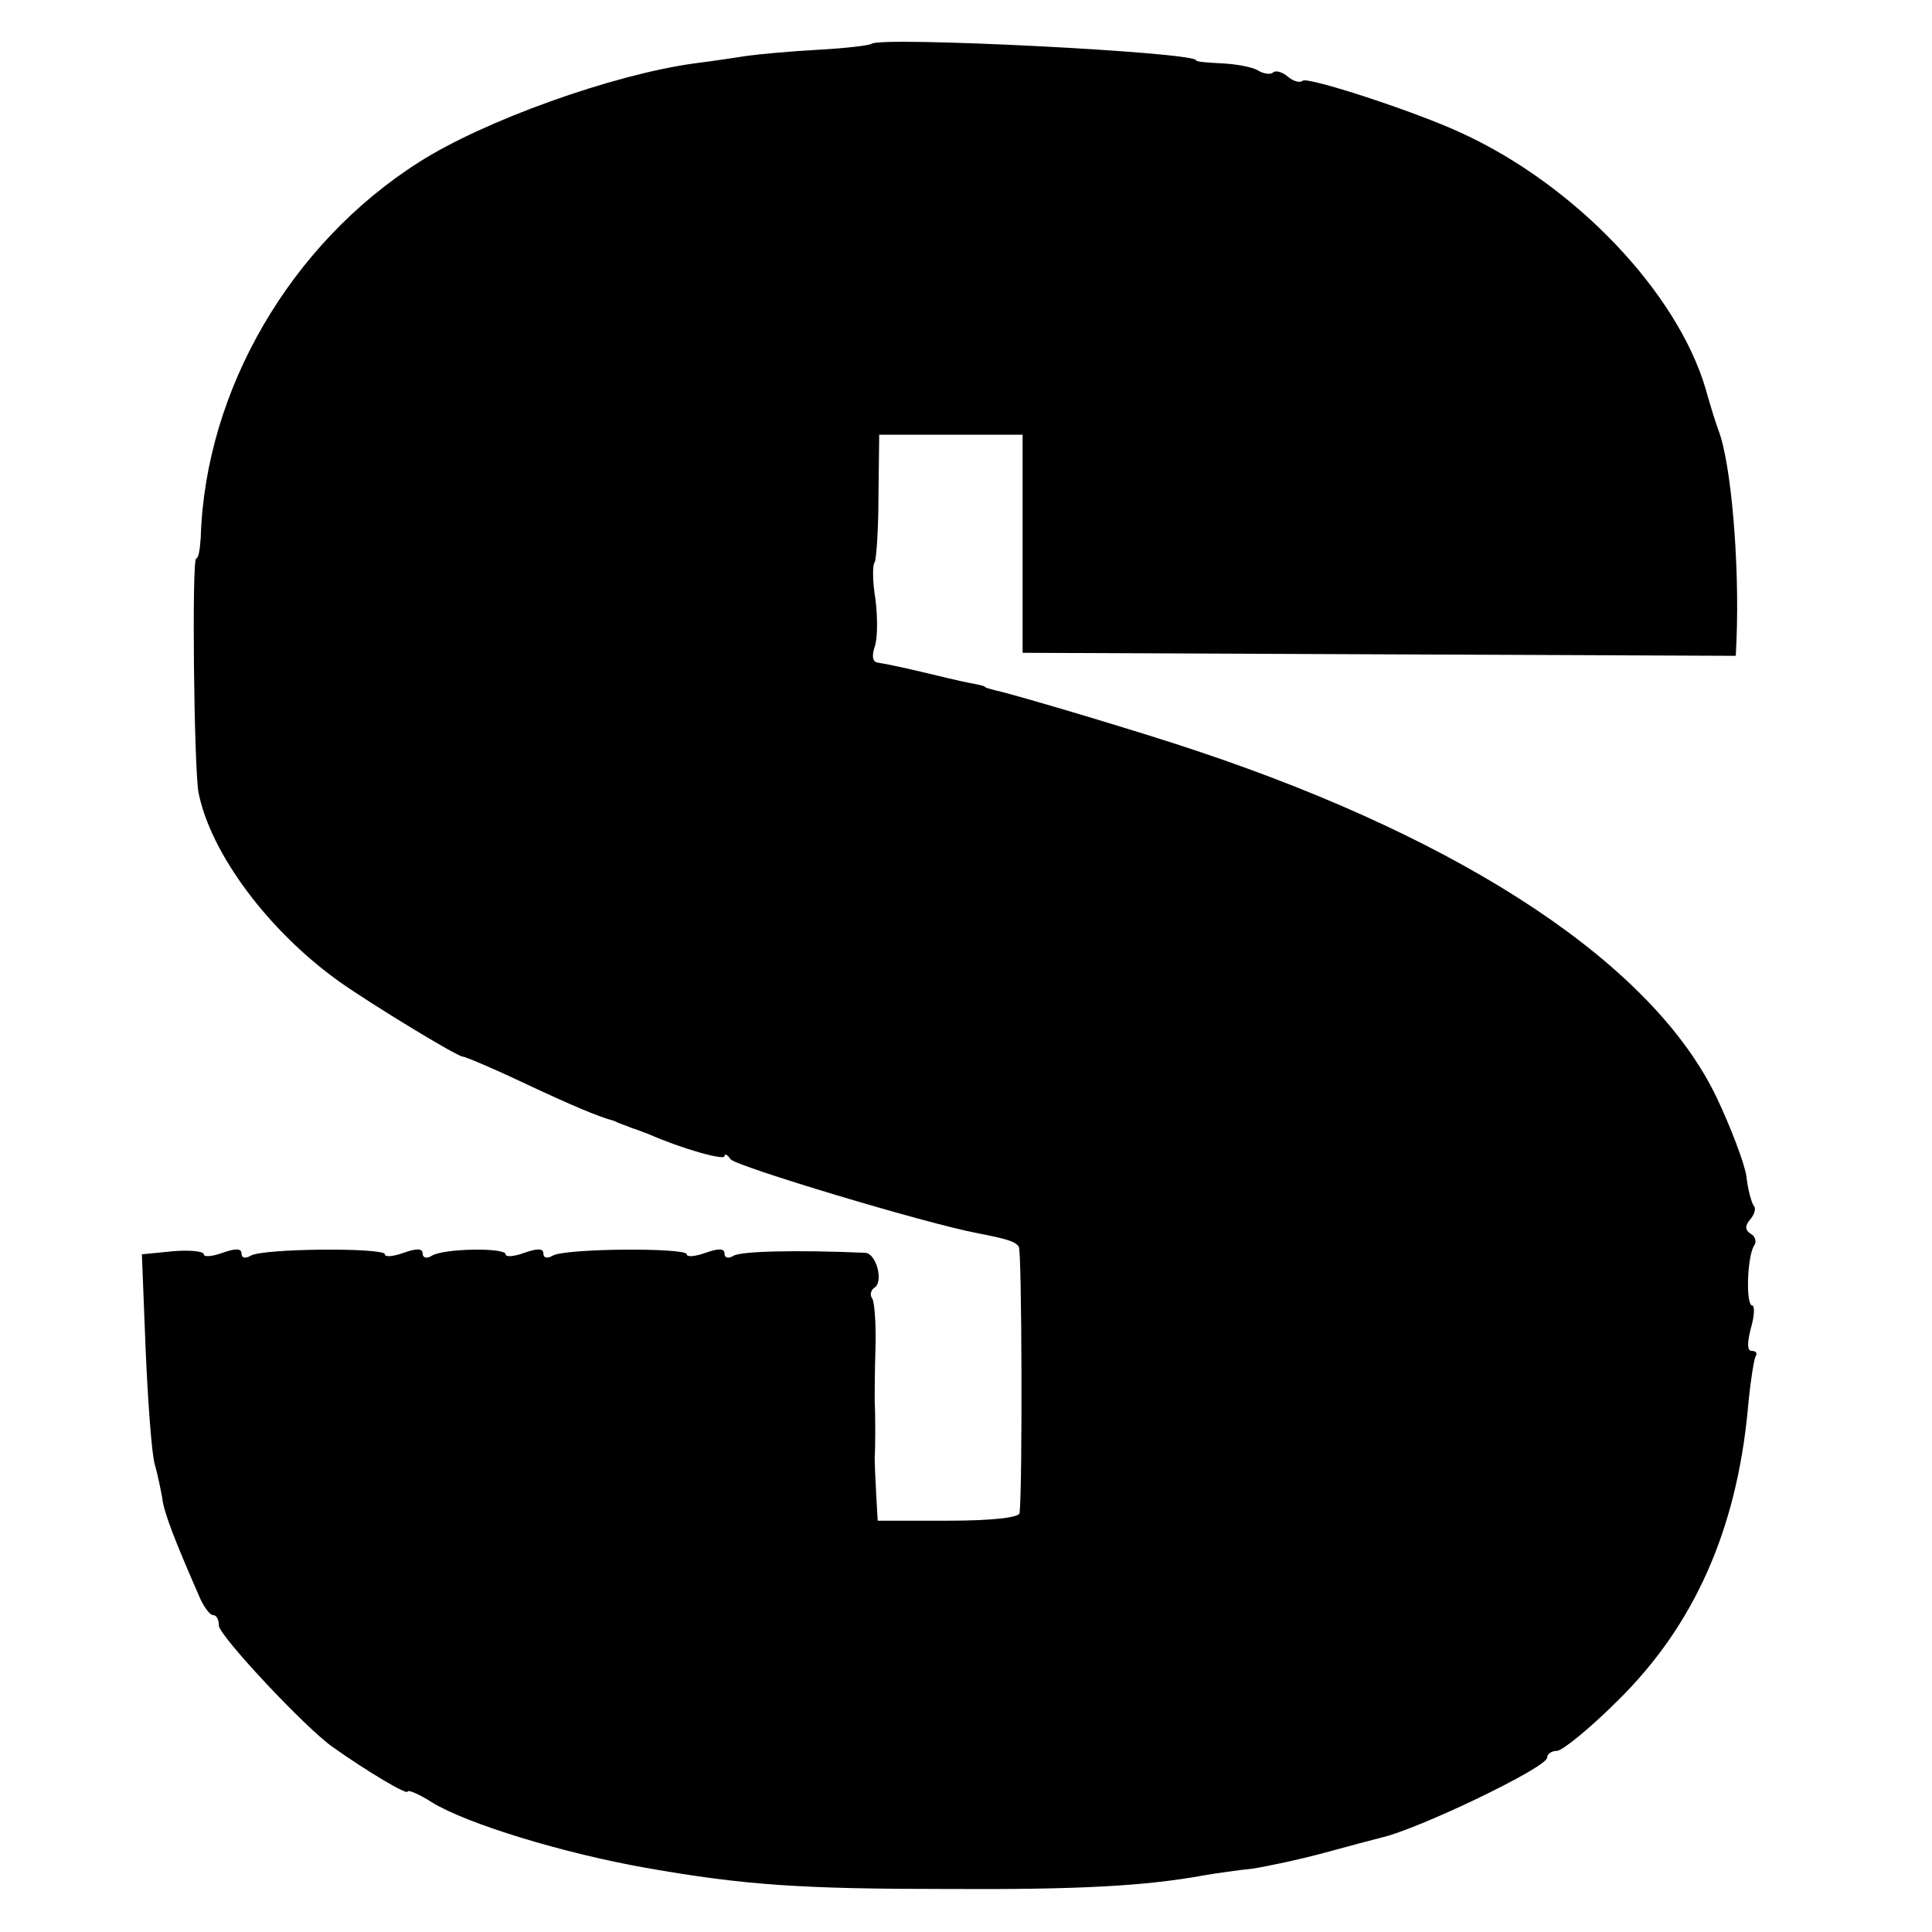 <?xml version="1.0" standalone="no"?>
<!DOCTYPE svg PUBLIC "-//W3C//DTD SVG 20010904//EN"
 "http://www.w3.org/TR/2001/REC-SVG-20010904/DTD/svg10.dtd">
<svg version="1.0" xmlns="http://www.w3.org/2000/svg"
 width="256pt" height="256pt" viewBox="0 0 256 256"
 preserveAspectRatio="xMidYMid meet">
<g transform="translate(0,256) scale(0.1,-0.1)"
fill="#000000" stroke="none">
<path d="M1155 2502 c-2 -2 -34 -6 -72 -8 -37 -2 -79 -6 -93 -8 -14 -2 -45 -7
-70 -10 -109 -15 -279 -76 -365 -131 -170 -108 -283 -302 -289 -497 -1 -16 -3
-28 -6 -28 -6 0 -3 -276 3 -310 16 -81 93 -184 187 -251 44 -31 156 -99 163
-99 3 0 39 -15 79 -34 68 -32 102 -46 121 -51 4 -2 9 -4 12 -5 3 -1 8 -3 13
-5 4 -1 14 -5 22 -8 43 -19 100 -35 100 -29 0 4 4 2 8 -4 6 -9 258 -85 327
-98 41 -8 50 -11 55 -18 4 -5 5 -317 1 -353 -1 -6 -38 -10 -94 -10 l-94 0 -2
35 c-1 19 -2 41 -2 48 1 15 1 58 0 75 0 6 0 38 1 69 1 31 -1 61 -4 67 -4 5 -2
12 3 15 12 8 2 46 -13 46 -93 4 -165 2 -174 -4 -7 -4 -12 -3 -12 3 0 7 -8 7
-25 1 -14 -5 -25 -6 -25 -2 0 9 -163 8 -178 -2 -7 -4 -12 -3 -12 3 0 7 -8 7
-25 1 -14 -5 -25 -6 -25 -2 0 9 -82 8 -98 -2 -6 -4 -12 -3 -12 3 0 7 -8 7 -25
1 -14 -5 -25 -6 -25 -2 0 9 -163 8 -178 -2 -7 -4 -12 -3 -12 3 0 7 -8 7 -25 1
-14 -5 -25 -6 -25 -2 0 4 -19 6 -41 4 l-41 -4 5 -127 c3 -69 8 -137 12 -151 4
-14 8 -34 10 -45 2 -19 17 -57 48 -128 6 -15 15 -27 19 -27 5 0 8 -6 8 -14 0
-13 115 -136 151 -161 45 -32 99 -64 99 -59 0 3 15 -3 32 -14 47 -29 176 -68
284 -87 130 -23 207 -28 399 -28 175 -1 263 4 340 18 17 3 46 7 65 9 19 3 62
12 95 21 33 9 67 18 75 20 49 11 220 93 220 106 0 5 6 9 13 9 7 0 44 30 80 66
102 100 158 227 173 387 3 34 8 65 10 69 3 5 1 8 -5 8 -6 0 -6 11 -1 30 5 17
5 30 2 30 -9 0 -7 64 2 79 4 5 2 13 -4 16 -8 5 -8 11 -1 19 6 7 8 15 5 18 -3
4 -8 21 -10 40 -3 18 -21 65 -39 103 -83 175 -330 340 -689 460 -68 23 -235
73 -266 80 -8 2 -15 4 -15 5 0 1 -9 3 -20 5 -11 2 -40 9 -65 15 -25 6 -50 11
-57 12 -7 1 -8 9 -4 21 4 11 4 39 1 63 -4 24 -4 46 -1 49 2 3 5 42 5 87 l1 82
95 0 95 0 0 -145 0 -144 473 -2 472 -2 1 22 c4 101 -7 233 -24 277 -3 8 -11
33 -17 55 -38 128 -173 270 -324 339 -60 28 -204 75 -210 69 -3 -3 -12 -1 -19
5 -8 7 -17 9 -20 6 -3 -3 -12 -2 -19 2 -7 5 -29 9 -48 10 -19 1 -35 2 -35 4 0
11 -419 32 -430 22z"/>
</g>
</svg>
